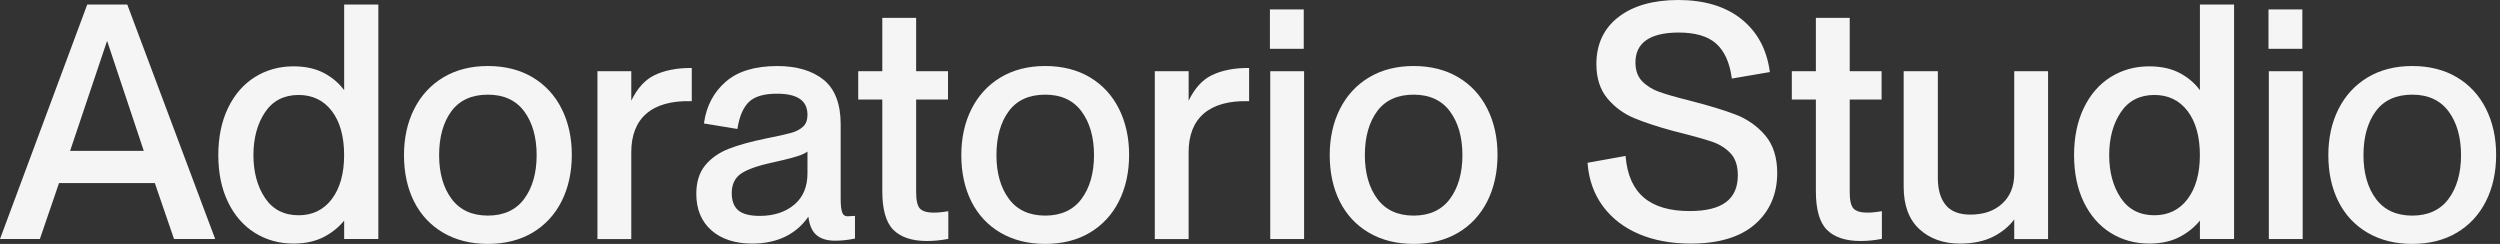 <svg width="123" height="12" viewBox="0 0 123 12" fill="none" xmlns="http://www.w3.org/2000/svg">
<rect x="0" y="0" width="123" height="12" fill="#333333" stroke="none"/>
<g clip-path="url(#clip0_1027_191)">
<path d="M2.869 8.96L1.926 11.712H0.07L4.325 0.272H6.229L10.517 11.712H8.597L7.653 8.96H2.869ZM7.141 7.472L5.285 1.904H5.253L3.382 7.472H7.141Z" fill="#F5F5F5"/>
<path d="M10.587 11.76H8.563L8.551 11.727L7.618 9.008H2.904L1.961 11.76H0L4.292 0.224H6.263L6.274 0.255L10.587 11.76ZM8.632 11.663H10.447L6.196 0.321H4.359L0.14 11.663H1.891L2.834 8.911H7.687L7.699 8.944L8.632 11.663ZM7.208 7.52H3.314L5.218 1.856H5.32L5.331 1.888L7.208 7.52ZM3.449 7.423H7.074L5.269 2.009L3.449 7.423Z" fill="#F5F5F5"/>
<path d="M18.564 0.272V11.712H16.98V10.752H16.948C16.692 11.093 16.357 11.377 15.941 11.601C15.525 11.825 15.023 11.936 14.437 11.936C13.743 11.936 13.119 11.762 12.565 11.416C12.011 11.07 11.575 10.571 11.261 9.92C10.946 9.27 10.789 8.507 10.789 7.632C10.789 6.757 10.946 5.992 11.261 5.336C11.575 4.679 12.011 4.179 12.565 3.832C13.12 3.486 13.743 3.312 14.437 3.312C15.034 3.312 15.54 3.427 15.957 3.656C16.373 3.886 16.704 4.182 16.949 4.545H16.981V0.272H18.564ZM13.005 9.776C13.393 10.352 13.957 10.64 14.693 10.64C15.397 10.64 15.954 10.368 16.364 9.823C16.774 9.279 16.98 8.549 16.98 7.632C16.98 6.704 16.774 5.971 16.364 5.432C15.953 4.894 15.397 4.624 14.693 4.624C13.957 4.624 13.394 4.912 13.005 5.488C12.615 6.064 12.421 6.779 12.421 7.632C12.421 8.485 12.615 9.2 13.005 9.776Z" fill="#F5F5F5"/>
<path d="M14.437 11.984C13.738 11.984 13.1 11.807 12.539 11.457C11.979 11.107 11.535 10.597 11.217 9.941C10.901 9.288 10.741 8.511 10.741 7.633C10.741 6.754 10.9 5.975 11.217 5.316C11.535 4.655 11.979 4.143 12.539 3.792C13.1 3.442 13.738 3.264 14.437 3.264C15.039 3.264 15.559 3.382 15.98 3.614C16.37 3.83 16.689 4.106 16.933 4.438V0.224H18.614V11.76H16.933V10.853C16.68 11.167 16.356 11.432 15.964 11.643C15.542 11.869 15.028 11.984 14.437 11.984ZM14.437 3.36C13.756 3.36 13.134 3.533 12.591 3.873C12.046 4.214 11.613 4.713 11.305 5.357C10.995 6.003 10.837 6.769 10.837 7.632C10.837 8.495 10.995 9.258 11.305 9.899C11.613 10.537 12.047 11.034 12.591 11.374C13.134 11.715 13.756 11.887 14.437 11.887C15.013 11.887 15.511 11.776 15.917 11.557C16.326 11.336 16.659 11.056 16.909 10.723L16.924 10.703H17.029V11.663H18.516V0.321H17.029V4.593H16.922L16.907 4.571C16.667 4.217 16.339 3.924 15.932 3.699C15.526 3.474 15.022 3.36 14.437 3.36ZM14.693 10.688C13.943 10.688 13.361 10.39 12.965 9.803C12.572 9.222 12.372 8.491 12.372 7.632C12.372 6.772 12.571 6.041 12.965 5.461C13.361 4.873 13.943 4.575 14.693 4.575C15.409 4.575 15.984 4.854 16.403 5.402C16.818 5.947 17.029 6.698 17.029 7.632C17.029 8.555 16.818 9.302 16.403 9.853C15.984 10.407 15.409 10.688 14.693 10.688ZM14.693 4.672C13.977 4.672 13.422 4.955 13.045 5.515C12.663 6.08 12.469 6.792 12.469 7.632C12.469 8.471 12.663 9.183 13.045 9.748C13.423 10.308 13.977 10.591 14.693 10.591C15.377 10.591 15.927 10.323 16.326 9.794C16.728 9.261 16.931 8.533 16.931 7.632C16.931 6.719 16.728 5.989 16.326 5.462C15.926 4.938 15.377 4.672 14.693 4.672Z" fill="#F5F5F5"/>
<path d="M21.828 11.408C21.209 11.045 20.737 10.539 20.412 9.887C20.087 9.237 19.925 8.485 19.925 7.631C19.925 6.788 20.089 6.039 20.421 5.383C20.752 4.727 21.224 4.215 21.837 3.847C22.45 3.48 23.173 3.296 24.005 3.296C24.837 3.296 25.559 3.477 26.173 3.84C26.786 4.202 27.258 4.711 27.588 5.368C27.919 6.023 28.084 6.773 28.084 7.615C28.084 8.469 27.918 9.223 27.588 9.879C27.258 10.536 26.786 11.045 26.173 11.408C25.559 11.77 24.837 11.951 24.005 11.951C23.172 11.951 22.446 11.77 21.828 11.408ZM22.179 9.815C22.595 10.376 23.203 10.655 24.003 10.655C24.803 10.655 25.411 10.375 25.827 9.815C26.243 9.256 26.45 8.528 26.45 7.632C26.45 6.736 26.243 6.008 25.827 5.448C25.411 4.889 24.803 4.609 24.003 4.609C23.192 4.609 22.581 4.886 22.171 5.44C21.76 5.995 21.555 6.726 21.555 7.632C21.555 8.528 21.764 9.256 22.179 9.815Z" fill="#F5F5F5"/>
<path d="M24.004 12C23.167 12 22.427 11.815 21.804 11.449C21.18 11.084 20.698 10.566 20.369 9.91C20.042 9.256 19.876 8.489 19.876 7.632C19.876 6.785 20.045 6.021 20.378 5.362C20.711 4.701 21.193 4.177 21.812 3.807C22.429 3.436 23.167 3.248 24.004 3.248C24.841 3.248 25.578 3.433 26.196 3.799C26.815 4.165 27.298 4.685 27.631 5.347C27.964 6.006 28.133 6.77 28.133 7.616C28.133 8.474 27.964 9.242 27.631 9.902C27.298 10.563 26.815 11.084 26.197 11.449C25.578 11.815 24.84 12 24.004 12ZM24.004 3.345C23.185 3.345 22.464 3.529 21.861 3.89C21.259 4.252 20.789 4.762 20.464 5.407C20.138 6.052 19.973 6.801 19.973 7.633C19.973 8.476 20.135 9.227 20.456 9.867C20.776 10.506 21.245 11.011 21.853 11.367C22.461 11.724 23.186 11.904 24.005 11.904C24.824 11.904 25.545 11.724 26.148 11.367C26.75 11.011 27.22 10.504 27.545 9.859C27.871 9.213 28.036 8.459 28.036 7.617C28.036 6.786 27.871 6.038 27.545 5.391C27.22 4.746 26.75 4.239 26.148 3.883C25.544 3.526 24.822 3.345 24.004 3.345ZM24.004 10.705C23.191 10.705 22.565 10.416 22.141 9.846C21.721 9.279 21.508 8.536 21.508 7.633C21.508 6.72 21.718 5.973 22.134 5.412C22.551 4.847 23.182 4.561 24.004 4.561C24.816 4.561 25.443 4.85 25.866 5.42C26.286 5.987 26.5 6.73 26.5 7.633C26.5 8.536 26.286 9.279 25.866 9.846C25.443 10.415 24.816 10.705 24.004 10.705ZM22.219 9.786C22.623 10.33 23.224 10.607 24.004 10.607C24.784 10.607 25.385 10.33 25.789 9.786C26.196 9.238 26.403 8.512 26.403 7.632C26.403 6.751 26.196 6.026 25.789 5.477C25.385 4.933 24.784 4.657 24.004 4.657C23.214 4.657 22.61 4.931 22.211 5.47C21.809 6.013 21.605 6.741 21.605 7.633C21.604 8.513 21.811 9.238 22.219 9.786Z" fill="#F5F5F5"/>
<path d="M31.011 3.553V5.104H31.043C31.341 4.432 31.733 3.979 32.219 3.745C32.703 3.51 33.293 3.393 33.986 3.393V4.928C33.016 4.907 32.277 5.116 31.771 5.553C31.264 5.99 31.011 6.636 31.011 7.488V11.712H29.443V3.553H31.011Z" fill="#F5F5F5"/>
<path d="M31.059 11.761H29.394V3.504H31.059V4.954C31.354 4.345 31.736 3.924 32.197 3.701C32.687 3.464 33.289 3.344 33.986 3.344H34.035V4.978L33.985 4.977C33.032 4.956 32.297 5.162 31.803 5.589C31.309 6.015 31.059 6.654 31.059 7.488V11.761ZM29.491 11.664H30.962V7.488C30.962 6.624 31.224 5.961 31.739 5.516C32.244 5.081 32.981 4.865 33.938 4.879V3.441C33.275 3.447 32.704 3.563 32.24 3.788C31.767 4.017 31.38 4.466 31.087 5.124L31.074 5.154H30.962V3.602H29.491V11.664Z" fill="#F5F5F5"/>
<path d="M35.035 11.296C34.549 10.869 34.306 10.283 34.306 9.536C34.306 8.971 34.448 8.515 34.73 8.168C35.012 7.822 35.391 7.555 35.865 7.368C36.34 7.182 36.946 7.013 37.682 6.864C38.268 6.747 38.687 6.653 38.937 6.584C39.188 6.515 39.39 6.408 39.545 6.264C39.699 6.12 39.777 5.915 39.777 5.648C39.777 4.923 39.259 4.56 38.225 4.56C37.574 4.56 37.105 4.699 36.817 4.976C36.529 5.253 36.337 5.691 36.241 6.288L34.688 6.032C34.806 5.221 35.155 4.563 35.737 4.056C36.317 3.55 37.152 3.296 38.24 3.296C39.189 3.296 39.939 3.517 40.488 3.96C41.036 4.403 41.312 5.12 41.312 6.111V9.791C41.312 10.101 41.338 10.327 41.391 10.471C41.445 10.614 41.546 10.687 41.695 10.687L42.015 10.671V11.694C41.695 11.758 41.386 11.79 41.087 11.79C40.692 11.79 40.391 11.697 40.183 11.51C39.976 11.324 39.85 11.006 39.807 10.558H39.775C39.498 10.995 39.124 11.334 38.655 11.574C38.186 11.814 37.636 11.934 37.008 11.934C36.179 11.936 35.519 11.722 35.035 11.296ZM36.29 10.384C36.514 10.576 36.877 10.672 37.378 10.672C38.082 10.672 38.658 10.485 39.106 10.112C39.554 9.739 39.778 9.211 39.778 8.529V7.36C39.65 7.467 39.479 7.555 39.266 7.624C39.053 7.694 38.81 7.76 38.538 7.824C38.265 7.888 38.082 7.93 37.986 7.952C37.239 8.112 36.714 8.301 36.41 8.52C36.107 8.739 35.955 9.067 35.955 9.504C35.955 9.899 36.066 10.192 36.29 10.384Z" fill="#F5F5F5"/>
<path d="M37.011 11.985C36.171 11.985 35.495 11.765 35.002 11.333C34.509 10.9 34.258 10.294 34.258 9.536C34.258 8.962 34.404 8.491 34.692 8.138C34.979 7.787 35.368 7.513 35.848 7.324C36.323 7.137 36.937 6.967 37.672 6.817C38.256 6.701 38.677 6.607 38.925 6.538C39.166 6.471 39.364 6.368 39.512 6.23C39.656 6.096 39.728 5.901 39.728 5.649C39.728 4.95 39.237 4.61 38.224 4.61C37.59 4.61 37.128 4.745 36.851 5.012C36.571 5.281 36.383 5.713 36.289 6.297L36.281 6.345L34.634 6.074L34.641 6.026C34.759 5.208 35.117 4.533 35.706 4.021C36.293 3.509 37.146 3.249 38.241 3.249C39.197 3.249 39.963 3.476 40.52 3.924C41.078 4.375 41.361 5.111 41.361 6.114V9.793C41.361 10.096 41.387 10.319 41.438 10.457C41.484 10.582 41.567 10.641 41.697 10.641L42.065 10.622V11.737L42.026 11.745C41.705 11.809 41.389 11.842 41.089 11.842C40.684 11.842 40.368 11.744 40.152 11.549C39.95 11.369 39.822 11.069 39.771 10.659C39.495 11.067 39.128 11.391 38.679 11.621C38.206 11.861 37.644 11.985 37.011 11.985ZM38.227 4.512C39.288 4.512 39.827 4.894 39.827 5.648C39.827 5.927 39.744 6.146 39.58 6.3C39.42 6.448 39.209 6.56 38.952 6.631C38.702 6.7 38.278 6.795 37.692 6.912C36.962 7.061 36.354 7.23 35.885 7.414C35.42 7.597 35.045 7.861 34.769 8.199C34.494 8.536 34.356 8.985 34.356 9.536C34.356 10.265 34.595 10.845 35.067 11.259C35.542 11.676 36.195 11.888 37.011 11.888C37.63 11.888 38.177 11.768 38.638 11.533C39.097 11.298 39.468 10.962 39.739 10.534L39.754 10.512H39.856L39.86 10.555C39.901 10.989 40.022 11.298 40.22 11.476C40.418 11.653 40.711 11.743 41.092 11.743C41.374 11.743 41.67 11.714 41.971 11.656V10.723L41.702 10.737C41.531 10.737 41.41 10.651 41.35 10.489C41.293 10.339 41.266 10.111 41.266 9.792V6.113C41.266 5.141 40.995 4.429 40.461 3.999C39.922 3.565 39.177 3.345 38.243 3.345C37.172 3.345 36.341 3.597 35.771 4.093C35.213 4.58 34.869 5.219 34.746 5.992L36.204 6.233C36.304 5.652 36.5 5.218 36.786 4.941C37.08 4.656 37.566 4.512 38.227 4.512ZM37.378 10.72C36.867 10.72 36.491 10.619 36.258 10.421C36.023 10.22 35.905 9.912 35.905 9.503C35.905 9.051 36.065 8.707 36.381 8.48C36.69 8.258 37.226 8.064 37.975 7.904C38.071 7.883 38.255 7.84 38.526 7.776C38.797 7.712 39.04 7.646 39.249 7.578C39.456 7.511 39.623 7.424 39.746 7.323L39.825 7.257V8.528C39.825 9.222 39.594 9.768 39.136 10.149C38.682 10.528 38.091 10.72 37.378 10.72ZM39.729 7.457C39.608 7.541 39.458 7.613 39.281 7.67C39.068 7.739 38.822 7.806 38.548 7.87C38.276 7.934 38.092 7.977 37.996 7.998C37.259 8.157 36.735 8.345 36.438 8.558C36.149 8.766 36.001 9.083 36.001 9.502C36.001 9.881 36.109 10.164 36.32 10.346C36.535 10.529 36.889 10.622 37.377 10.622C38.066 10.622 38.638 10.438 39.074 10.073C39.508 9.712 39.728 9.191 39.728 8.527V7.457H39.729Z" fill="#F5F5F5"/>
<path d="M45.226 10.296C45.36 10.439 45.596 10.512 45.938 10.512C46.13 10.512 46.354 10.49 46.61 10.448V11.712C46.279 11.776 45.943 11.808 45.602 11.808C44.888 11.808 44.351 11.632 43.995 11.28C43.637 10.928 43.458 10.304 43.458 9.408V4.848H42.274V3.553H43.458V0.929H45.026V3.553H46.594V4.848H45.026V9.456C45.025 9.872 45.092 10.152 45.226 10.296Z" fill="#F5F5F5"/>
<path d="M45.601 11.857C44.877 11.857 44.324 11.674 43.96 11.315C43.594 10.955 43.409 10.314 43.409 9.408V4.897H42.225V3.504H43.409V0.88H45.074V3.504H46.642V4.897H45.074V9.456C45.074 9.857 45.137 10.129 45.261 10.262C45.456 10.473 45.916 10.514 46.601 10.399L46.657 10.389V11.751L46.617 11.759C46.287 11.823 45.945 11.857 45.601 11.857ZM42.322 4.8H43.506V9.408C43.506 10.287 43.681 10.905 44.028 11.246C44.374 11.587 44.903 11.759 45.601 11.759C45.924 11.759 46.247 11.73 46.56 11.672V10.506C45.867 10.615 45.404 10.562 45.189 10.329C45.046 10.175 44.976 9.889 44.976 9.457V4.8H46.544V3.601H44.976V0.977H43.505V3.601H42.321V4.8H42.322Z" fill="#F5F5F5"/>
<path d="M49.249 11.408C48.63 11.045 48.158 10.539 47.833 9.887C47.508 9.237 47.346 8.485 47.346 7.631C47.346 6.788 47.511 6.039 47.842 5.383C48.173 4.727 48.645 4.215 49.258 3.847C49.871 3.48 50.594 3.296 51.426 3.296C52.258 3.296 52.98 3.477 53.594 3.84C54.207 4.202 54.679 4.711 55.01 5.368C55.34 6.023 55.506 6.773 55.506 7.615C55.506 8.469 55.34 9.223 55.01 9.879C54.679 10.536 54.207 11.045 53.594 11.408C52.98 11.77 52.258 11.951 51.426 11.951C50.594 11.951 49.868 11.77 49.249 11.408ZM49.601 9.815C50.017 10.376 50.625 10.655 51.425 10.655C52.225 10.655 52.833 10.375 53.249 9.815C53.665 9.256 53.873 8.528 53.873 7.632C53.873 6.736 53.666 6.008 53.249 5.448C52.833 4.889 52.225 4.609 51.425 4.609C50.614 4.609 50.003 4.886 49.593 5.44C49.182 5.995 48.978 6.726 48.978 7.632C48.978 8.528 49.185 9.256 49.601 9.815Z" fill="#F5F5F5"/>
<path d="M51.425 12C50.588 12 49.848 11.815 49.225 11.449C48.6 11.084 48.119 10.566 47.79 9.91C47.462 9.256 47.296 8.489 47.296 7.632C47.296 6.785 47.465 6.022 47.798 5.362C48.131 4.701 48.613 4.177 49.232 3.807C49.849 3.436 50.587 3.248 51.424 3.248C52.26 3.248 52.998 3.433 53.616 3.799C54.235 4.165 54.718 4.685 55.05 5.347C55.383 6.007 55.552 6.77 55.552 7.616C55.552 8.473 55.383 9.242 55.05 9.902C54.717 10.563 54.234 11.084 53.616 11.449C53 11.815 52.262 12 51.425 12ZM51.425 3.345C50.606 3.345 49.884 3.529 49.282 3.89C48.68 4.252 48.21 4.762 47.885 5.407C47.559 6.052 47.394 6.802 47.394 7.633C47.394 8.476 47.557 9.227 47.877 9.867C48.196 10.506 48.666 11.011 49.274 11.367C49.882 11.724 50.607 11.904 51.426 11.904C52.244 11.904 52.966 11.724 53.569 11.367C54.171 11.011 54.641 10.504 54.966 9.859C55.292 9.212 55.457 8.458 55.457 7.617C55.457 6.786 55.292 6.038 54.966 5.391C54.641 4.746 54.171 4.239 53.569 3.883C52.965 3.526 52.244 3.345 51.425 3.345ZM51.425 10.705C50.612 10.705 49.986 10.416 49.562 9.846C49.142 9.279 48.929 8.536 48.929 7.633C48.929 6.72 49.14 5.973 49.555 5.412C49.972 4.847 50.602 4.561 51.425 4.561C52.238 4.561 52.864 4.85 53.288 5.42C53.709 5.987 53.921 6.73 53.921 7.633C53.921 8.536 53.708 9.28 53.288 9.846C52.865 10.415 52.238 10.705 51.425 10.705ZM51.425 4.657C50.634 4.657 50.031 4.931 49.632 5.47C49.23 6.014 49.025 6.741 49.025 7.633C49.025 8.514 49.232 9.24 49.64 9.787C50.044 10.331 50.645 10.608 51.425 10.608C52.205 10.608 52.806 10.331 53.21 9.787C53.618 9.239 53.825 8.513 53.825 7.633C53.825 6.752 53.618 6.027 53.21 5.478C52.806 4.933 52.206 4.657 51.425 4.657Z" fill="#F5F5F5"/>
<path d="M58.432 3.553V5.104H58.464C58.763 4.432 59.154 3.979 59.64 3.745C60.126 3.51 60.715 3.393 61.408 3.393V4.928C60.437 4.907 59.699 5.116 59.192 5.553C58.685 5.99 58.432 6.636 58.432 7.488V11.712H56.864V3.553H58.432Z" fill="#F5F5F5"/>
<path d="M58.481 11.761H56.816V3.504H58.481V4.954C58.776 4.345 59.158 3.924 59.619 3.701C60.109 3.464 60.711 3.344 61.408 3.344H61.456V4.978L61.407 4.977C60.452 4.955 59.718 5.162 59.224 5.589C58.73 6.015 58.48 6.654 58.48 7.488V11.761H58.481ZM56.913 11.664H58.384V7.488C58.384 6.624 58.646 5.961 59.16 5.516C59.666 5.081 60.404 4.866 61.36 4.879V3.441C60.697 3.447 60.126 3.563 59.661 3.788C59.188 4.017 58.801 4.466 58.508 5.124L58.495 5.154H58.383V3.602H56.912V11.664H56.913Z" fill="#F5F5F5"/>
<path d="M62.528 0.513H64.096V2.353H62.528V0.513ZM64.112 3.553V11.712H62.545V3.553H64.112Z" fill="#F5F5F5"/>
<path d="M64.161 11.76H62.496V3.504H64.161V11.76ZM62.593 11.664H64.064V3.601H62.593V11.664ZM64.144 2.401H62.48V0.464H64.144V2.401ZM62.577 2.304H64.047V0.561H62.577V2.304Z" fill="#F5F5F5"/>
<path d="M67.375 11.408C66.756 11.045 66.284 10.539 65.959 9.887C65.634 9.237 65.472 8.485 65.472 7.631C65.472 6.788 65.638 6.039 65.968 5.383C66.299 4.727 66.771 4.215 67.384 3.847C67.997 3.48 68.72 3.296 69.552 3.296C70.384 3.296 71.106 3.477 71.72 3.84C72.333 4.202 72.805 4.711 73.136 5.368C73.466 6.023 73.632 6.773 73.632 7.615C73.632 8.469 73.466 9.223 73.136 9.879C72.805 10.536 72.333 11.045 71.72 11.408C71.106 11.77 70.384 11.951 69.552 11.951C68.72 11.951 67.994 11.77 67.375 11.408ZM67.727 9.815C68.143 10.376 68.751 10.655 69.551 10.655C70.351 10.655 70.959 10.375 71.375 9.815C71.791 9.256 71.999 8.528 71.999 7.632C71.999 6.736 71.792 6.008 71.375 5.448C70.959 4.889 70.351 4.609 69.551 4.609C68.74 4.609 68.129 4.886 67.719 5.44C67.308 5.995 67.104 6.726 67.104 7.632C67.104 8.528 67.311 9.256 67.727 9.815Z" fill="#F5F5F5"/>
<path d="M69.551 12C68.714 12 67.974 11.815 67.351 11.449C66.727 11.084 66.245 10.566 65.916 9.91C65.588 9.256 65.422 8.489 65.422 7.632C65.422 6.785 65.591 6.022 65.924 5.362C66.257 4.701 66.739 4.177 67.358 3.807C67.975 3.436 68.713 3.248 69.55 3.248C70.386 3.248 71.124 3.433 71.742 3.799C72.361 4.165 72.844 4.685 73.176 5.347C73.509 6.007 73.678 6.77 73.678 7.616C73.678 8.473 73.509 9.242 73.176 9.902C72.843 10.563 72.36 11.084 71.742 11.449C71.126 11.815 70.388 12 69.551 12ZM69.551 3.345C68.732 3.345 68.01 3.529 67.408 3.89C66.806 4.252 66.336 4.762 66.011 5.407C65.685 6.052 65.52 6.802 65.52 7.633C65.52 8.476 65.683 9.227 66.003 9.867C66.322 10.506 66.792 11.011 67.4 11.367C68.008 11.724 68.733 11.904 69.552 11.904C70.37 11.904 71.092 11.724 71.695 11.367C72.297 11.011 72.767 10.504 73.092 9.859C73.418 9.212 73.583 8.458 73.583 7.617C73.583 6.786 73.418 6.038 73.092 5.391C72.767 4.746 72.297 4.239 71.695 3.883C71.091 3.526 70.37 3.345 69.551 3.345ZM69.551 10.705C68.739 10.705 68.112 10.416 67.688 9.846C67.268 9.279 67.055 8.536 67.055 7.633C67.055 6.72 67.266 5.973 67.681 5.412C68.099 4.847 68.728 4.561 69.551 4.561C70.364 4.561 70.99 4.85 71.414 5.42C71.835 5.987 72.047 6.73 72.047 7.633C72.047 8.536 71.834 9.28 71.414 9.846C70.991 10.415 70.364 10.705 69.551 10.705ZM69.551 4.657C68.76 4.657 68.157 4.931 67.758 5.47C67.356 6.014 67.151 6.741 67.151 7.633C67.151 8.514 67.358 9.24 67.766 9.787C68.17 10.331 68.77 10.608 69.551 10.608C70.331 10.608 70.932 10.331 71.336 9.787C71.744 9.239 71.951 8.513 71.951 7.633C71.951 6.752 71.744 6.027 71.336 5.478C70.932 4.933 70.332 4.657 69.551 4.657Z" fill="#F5F5F5"/>
<path d="M80.662 11.472C79.931 11.162 79.347 10.714 78.91 10.128C78.472 9.541 78.221 8.848 78.157 8.048L79.934 7.728C80.094 9.531 81.16 10.431 83.133 10.431C84.744 10.431 85.549 9.829 85.549 8.623C85.549 8.143 85.425 7.773 85.181 7.511C84.936 7.25 84.626 7.055 84.253 6.927C83.88 6.799 83.246 6.623 82.35 6.4C81.561 6.186 80.913 5.973 80.406 5.76C79.899 5.546 79.47 5.229 79.118 4.807C78.766 4.387 78.59 3.834 78.59 3.151C78.59 2.181 78.947 1.421 79.661 0.872C80.376 0.323 81.346 0.048 82.573 0.048C83.842 0.048 84.863 0.354 85.637 0.968C86.41 1.582 86.871 2.426 87.02 3.503L85.245 3.808C85.138 3.04 84.878 2.472 84.461 2.104C84.045 1.737 83.421 1.552 82.589 1.552C81.875 1.552 81.334 1.68 80.965 1.936C80.598 2.192 80.413 2.572 80.413 3.072C80.413 3.477 80.528 3.797 80.758 4.032C80.988 4.266 81.275 4.445 81.622 4.568C81.968 4.691 82.461 4.832 83.101 4.992C84.061 5.237 84.823 5.469 85.389 5.688C85.954 5.907 86.428 6.243 86.813 6.696C87.197 7.15 87.389 7.755 87.389 8.512C87.389 9.536 87.031 10.363 86.318 10.993C85.603 11.622 84.558 11.936 83.182 11.936C82.233 11.936 81.392 11.781 80.662 11.472Z" fill="#F5F5F5"/>
<path d="M83.182 11.985C82.231 11.985 81.376 11.827 80.644 11.517C79.909 11.206 79.312 10.748 78.872 10.158C78.431 9.567 78.175 8.858 78.111 8.053L78.107 8.009L79.978 7.672L79.983 7.724C80.142 9.514 81.173 10.384 83.134 10.384C84.728 10.384 85.501 9.808 85.501 8.624C85.501 8.159 85.382 7.796 85.146 7.545C84.908 7.291 84.602 7.099 84.238 6.974C83.867 6.846 83.228 6.669 82.338 6.447C81.549 6.234 80.893 6.017 80.388 5.805C79.876 5.59 79.436 5.265 79.081 4.839C78.724 4.411 78.542 3.844 78.542 3.152C78.542 2.17 78.91 1.39 79.633 0.834C80.353 0.28 81.343 0 82.574 0C83.848 0 84.889 0.313 85.668 0.931C86.448 1.549 86.919 2.413 87.07 3.498L87.077 3.545L85.206 3.865L85.199 3.815C85.094 3.063 84.835 2.5 84.431 2.141C84.026 1.783 83.407 1.601 82.591 1.601C81.89 1.601 81.353 1.727 80.995 1.976C80.644 2.221 80.464 2.59 80.464 3.072C80.464 3.463 80.576 3.774 80.794 3.998C81.017 4.227 81.302 4.403 81.639 4.522C81.981 4.644 82.478 4.786 83.115 4.945C84.072 5.189 84.844 5.425 85.408 5.643C85.978 5.864 86.464 6.208 86.852 6.665C87.242 7.126 87.439 7.747 87.439 8.512C87.439 9.546 87.073 10.392 86.352 11.028C85.629 11.663 84.564 11.985 83.182 11.985ZM78.211 8.088C78.279 8.857 78.528 9.533 78.95 10.099C79.379 10.675 79.962 11.123 80.681 11.427C81.403 11.732 82.244 11.888 83.182 11.888C84.539 11.888 85.584 11.574 86.286 10.956C86.986 10.339 87.341 9.517 87.341 8.512C87.341 7.771 87.151 7.17 86.776 6.728C86.399 6.283 85.927 5.949 85.372 5.734C84.811 5.517 84.043 5.284 83.09 5.04C82.451 4.88 81.951 4.738 81.605 4.614C81.253 4.49 80.957 4.306 80.723 4.067C80.485 3.824 80.365 3.49 80.365 3.073C80.365 2.557 80.558 2.161 80.938 1.897C81.312 1.636 81.868 1.504 82.59 1.504C83.43 1.504 84.07 1.694 84.494 2.068C84.908 2.434 85.174 3.001 85.287 3.752L86.967 3.464C86.813 2.427 86.356 1.6 85.608 1.006C84.847 0.403 83.826 0.097 82.574 0.097C81.364 0.097 80.394 0.37 79.691 0.91C78.992 1.448 78.638 2.202 78.638 3.152C78.638 3.82 78.812 4.367 79.155 4.777C79.5 5.19 79.928 5.506 80.424 5.716C80.926 5.927 81.578 6.142 82.362 6.354C83.253 6.577 83.895 6.754 84.269 6.882C84.648 7.012 84.967 7.213 85.216 7.479C85.469 7.748 85.597 8.133 85.597 8.624C85.597 9.855 84.768 10.481 83.133 10.481C81.159 10.481 80.069 9.574 79.89 7.785L78.211 8.088Z" fill="#F5F5F5"/>
<path d="M91.157 10.296C91.291 10.439 91.527 10.512 91.868 10.512C92.061 10.512 92.284 10.49 92.54 10.448V11.712C92.21 11.776 91.873 11.808 91.533 11.808C90.819 11.808 90.282 11.632 89.925 11.28C89.568 10.928 89.389 10.304 89.389 9.408V4.848H88.205V3.553H89.389V0.929H90.957V3.553H92.525V4.848H90.957V9.456C90.957 9.872 91.023 10.152 91.157 10.296Z" fill="#F5F5F5"/>
<path d="M91.533 11.857C90.809 11.857 90.256 11.674 89.892 11.315C89.526 10.955 89.341 10.314 89.341 9.408V4.897H88.157V3.504H89.341V0.88H91.006V3.504H92.574V4.897H91.006V9.456C91.006 9.857 91.069 10.129 91.193 10.262C91.388 10.473 91.848 10.514 92.533 10.399L92.589 10.389V11.751L92.549 11.759C92.218 11.823 91.876 11.857 91.533 11.857ZM88.254 4.8H89.438V9.408C89.438 10.287 89.613 10.905 89.96 11.246C90.306 11.587 90.835 11.759 91.533 11.759C91.856 11.759 92.179 11.73 92.492 11.672V10.506C91.799 10.615 91.336 10.562 91.121 10.329C90.978 10.175 90.908 9.889 90.908 9.457V4.8H92.476V3.601H90.908V0.977H89.438V3.601H88.254V4.8Z" fill="#F5F5F5"/>
<path d="M100.717 11.712H99.149V10.688H99.117C98.871 11.051 98.524 11.349 98.076 11.584C97.628 11.819 97.079 11.936 96.429 11.936C95.629 11.936 94.976 11.704 94.469 11.24C93.962 10.776 93.709 10.095 93.709 9.2V3.552H95.294V8.768C95.294 9.344 95.426 9.795 95.693 10.12C95.96 10.445 96.376 10.607 96.941 10.607C97.613 10.607 98.149 10.421 98.549 10.047C98.948 9.674 99.149 9.178 99.149 8.56V3.552H100.717V11.712Z" fill="#F5F5F5"/>
<path d="M96.429 11.985C95.62 11.985 94.949 11.746 94.436 11.276C93.921 10.804 93.661 10.106 93.661 9.2V3.504H95.342V8.768C95.342 9.331 95.473 9.775 95.731 10.089C95.986 10.401 96.393 10.559 96.941 10.559C97.597 10.559 98.127 10.375 98.516 10.012C98.903 9.651 99.1 9.162 99.1 8.56V3.504H100.765V11.761H99.1V10.796C98.855 11.128 98.518 11.408 98.099 11.628C97.646 11.863 97.083 11.985 96.429 11.985ZM93.758 3.601V9.201C93.758 10.078 94.008 10.753 94.502 11.205C94.997 11.659 95.645 11.889 96.43 11.889C97.069 11.889 97.616 11.772 98.055 11.542C98.493 11.312 98.838 11.017 99.077 10.662L99.091 10.641H99.198V11.665H100.669V3.601H99.198V8.561C99.198 9.191 98.992 9.703 98.582 10.084C98.175 10.464 97.624 10.657 96.942 10.657C96.364 10.657 95.931 10.487 95.656 10.151C95.384 9.818 95.245 9.353 95.245 8.768V3.601H93.758Z" fill="#F5F5F5"/>
<path d="M109.867 0.272V11.712H108.283V10.752H108.251C107.995 11.093 107.659 11.377 107.244 11.601C106.828 11.825 106.327 11.936 105.74 11.936C105.047 11.936 104.422 11.762 103.868 11.416C103.313 11.07 102.879 10.571 102.564 9.92C102.248 9.27 102.091 8.507 102.091 7.632C102.091 6.757 102.248 5.992 102.564 5.336C102.878 4.679 103.313 4.179 103.868 3.832C104.422 3.486 105.046 3.312 105.74 3.312C106.337 3.312 106.843 3.427 107.259 3.656C107.675 3.886 108.006 4.182 108.251 4.545H108.283V0.272H109.867ZM104.308 9.776C104.697 10.352 105.26 10.64 105.996 10.64C106.7 10.64 107.257 10.368 107.668 9.823C108.078 9.279 108.283 8.549 108.283 7.632C108.283 6.704 108.078 5.971 107.668 5.432C107.257 4.894 106.7 4.624 105.996 4.624C105.26 4.624 104.698 4.912 104.308 5.488C103.918 6.064 103.724 6.779 103.724 7.632C103.724 8.485 103.918 9.2 104.308 9.776Z" fill="#F5F5F5"/>
<path d="M105.74 11.984C105.041 11.984 104.402 11.807 103.843 11.457C103.282 11.107 102.838 10.597 102.521 9.941C102.205 9.288 102.044 8.511 102.044 7.633C102.044 6.754 102.204 5.975 102.521 5.316C102.838 4.655 103.283 4.142 103.843 3.792C104.403 3.442 105.041 3.264 105.74 3.264C106.342 3.264 106.862 3.382 107.284 3.614C107.674 3.83 107.994 4.106 108.236 4.438V0.224H109.916V11.76H108.236V10.852C107.984 11.166 107.659 11.431 107.267 11.642C106.846 11.869 106.332 11.984 105.74 11.984ZM105.74 3.36C105.059 3.36 104.438 3.533 103.894 3.873C103.35 4.214 102.918 4.713 102.608 5.357C102.298 6.003 102.141 6.769 102.141 7.632C102.141 8.495 102.298 9.258 102.608 9.899C102.918 10.537 103.35 11.035 103.894 11.374C104.438 11.715 105.059 11.887 105.74 11.887C106.316 11.887 106.814 11.776 107.221 11.557C107.629 11.336 107.963 11.056 108.213 10.723L108.227 10.703H108.332V11.663H109.818V0.321H108.332V4.593H108.225L108.211 4.571C107.97 4.217 107.643 3.923 107.235 3.699C106.829 3.474 106.326 3.36 105.74 3.36ZM105.995 10.688C105.246 10.688 104.664 10.39 104.267 9.803C103.875 9.222 103.675 8.491 103.675 7.632C103.675 6.772 103.875 6.041 104.267 5.461C104.664 4.873 105.246 4.575 105.995 4.575C106.712 4.575 107.287 4.854 107.706 5.402C108.121 5.947 108.332 6.698 108.332 7.632C108.332 8.556 108.122 9.302 107.707 9.853C107.288 10.407 106.713 10.688 105.995 10.688ZM105.995 4.672C105.28 4.672 104.725 4.955 104.348 5.515C103.966 6.08 103.772 6.792 103.772 7.632C103.772 8.471 103.966 9.183 104.348 9.748C104.726 10.308 105.28 10.591 105.995 10.591C106.68 10.591 107.229 10.323 107.628 9.794C108.03 9.261 108.234 8.533 108.234 7.632C108.234 6.719 108.03 5.989 107.628 5.462C107.229 4.938 106.681 4.672 105.995 4.672Z" fill="#F5F5F5"/>
<path d="M111.659 0.513H113.227V2.353H111.659V0.513ZM113.243 3.553V11.712H111.675V3.553H113.243Z" fill="#F5F5F5"/>
<path d="M113.292 11.76H111.627V3.504H113.292V11.76ZM111.724 11.664H113.195V3.601H111.724V11.664ZM113.275 2.401H111.61V0.464H113.275V2.401ZM111.707 2.304H113.178V0.561H111.707V2.304Z" fill="#F5F5F5"/>
<path d="M116.507 11.408C115.888 11.045 115.416 10.539 115.091 9.887C114.765 9.237 114.604 8.485 114.604 7.631C114.604 6.788 114.769 6.039 115.1 5.383C115.431 4.727 115.903 4.215 116.516 3.847C117.128 3.48 117.852 3.296 118.684 3.296C119.516 3.296 120.238 3.477 120.852 3.84C121.465 4.202 121.937 4.711 122.267 5.368C122.598 6.023 122.764 6.773 122.764 7.615C122.764 8.469 122.598 9.223 122.267 9.879C121.937 10.536 121.465 11.045 120.852 11.408C120.238 11.77 119.516 11.951 118.684 11.951C117.852 11.951 117.125 11.77 116.507 11.408ZM116.859 9.815C117.275 10.376 117.883 10.655 118.683 10.655C119.483 10.655 120.091 10.375 120.507 9.815C120.923 9.256 121.131 8.528 121.131 7.632C121.131 6.736 120.924 6.008 120.507 5.448C120.091 4.889 119.483 4.609 118.683 4.609C117.872 4.609 117.261 4.886 116.851 5.44C116.44 5.995 116.235 6.726 116.235 7.632C116.234 8.528 116.443 9.256 116.859 9.815Z" fill="#F5F5F5"/>
<path d="M118.683 12C117.846 12 117.106 11.815 116.483 11.449C115.858 11.084 115.376 10.566 115.048 9.91C114.72 9.256 114.554 8.489 114.554 7.632C114.554 6.785 114.723 6.022 115.055 5.362C115.389 4.701 115.871 4.177 116.49 3.807C117.107 3.436 117.845 3.248 118.682 3.248C119.518 3.248 120.256 3.433 120.874 3.799C121.493 4.165 121.976 4.685 122.308 5.347C122.641 6.007 122.81 6.77 122.81 7.616C122.81 8.473 122.641 9.242 122.308 9.902C121.975 10.563 121.492 11.084 120.874 11.449C120.257 11.815 119.519 12 118.683 12ZM118.683 3.345C117.864 3.345 117.142 3.529 116.54 3.89C115.938 4.252 115.468 4.762 115.143 5.407C114.817 6.052 114.652 6.802 114.652 7.633C114.652 8.476 114.815 9.227 115.135 9.867C115.454 10.506 115.924 11.011 116.532 11.367C117.14 11.724 117.864 11.904 118.684 11.904C119.502 11.904 120.224 11.724 120.827 11.367C121.429 11.011 121.899 10.504 122.224 9.859C122.55 9.212 122.715 8.458 122.715 7.617C122.715 6.786 122.55 6.038 122.224 5.391C121.899 4.746 121.429 4.239 120.827 3.883C120.223 3.526 119.501 3.345 118.683 3.345ZM118.683 10.705C117.87 10.705 117.244 10.416 116.82 9.846C116.399 9.279 116.187 8.536 116.187 7.633C116.187 6.72 116.397 5.973 116.812 5.412C117.23 4.847 117.86 4.561 118.683 4.561C119.495 4.561 120.122 4.85 120.545 5.42C120.966 5.987 121.179 6.73 121.179 7.633C121.179 8.536 120.965 9.28 120.545 9.846C120.122 10.415 119.495 10.705 118.683 10.705ZM118.683 4.657C117.892 4.657 117.289 4.931 116.89 5.47C116.488 6.014 116.283 6.741 116.283 7.633C116.283 8.514 116.49 9.24 116.898 9.787C117.302 10.331 117.902 10.608 118.683 10.608C119.462 10.608 120.064 10.331 120.468 9.787C120.876 9.239 121.083 8.513 121.083 7.633C121.083 6.752 120.876 6.027 120.468 5.478C120.063 4.933 119.462 4.657 118.683 4.657Z" fill="#F5F5F5"/>
</g>
<defs>
<clipPath id="clip0_1027_191">
<rect width="122.81" height="12" fill="white"/>
</clipPath>
</defs>
</svg>
